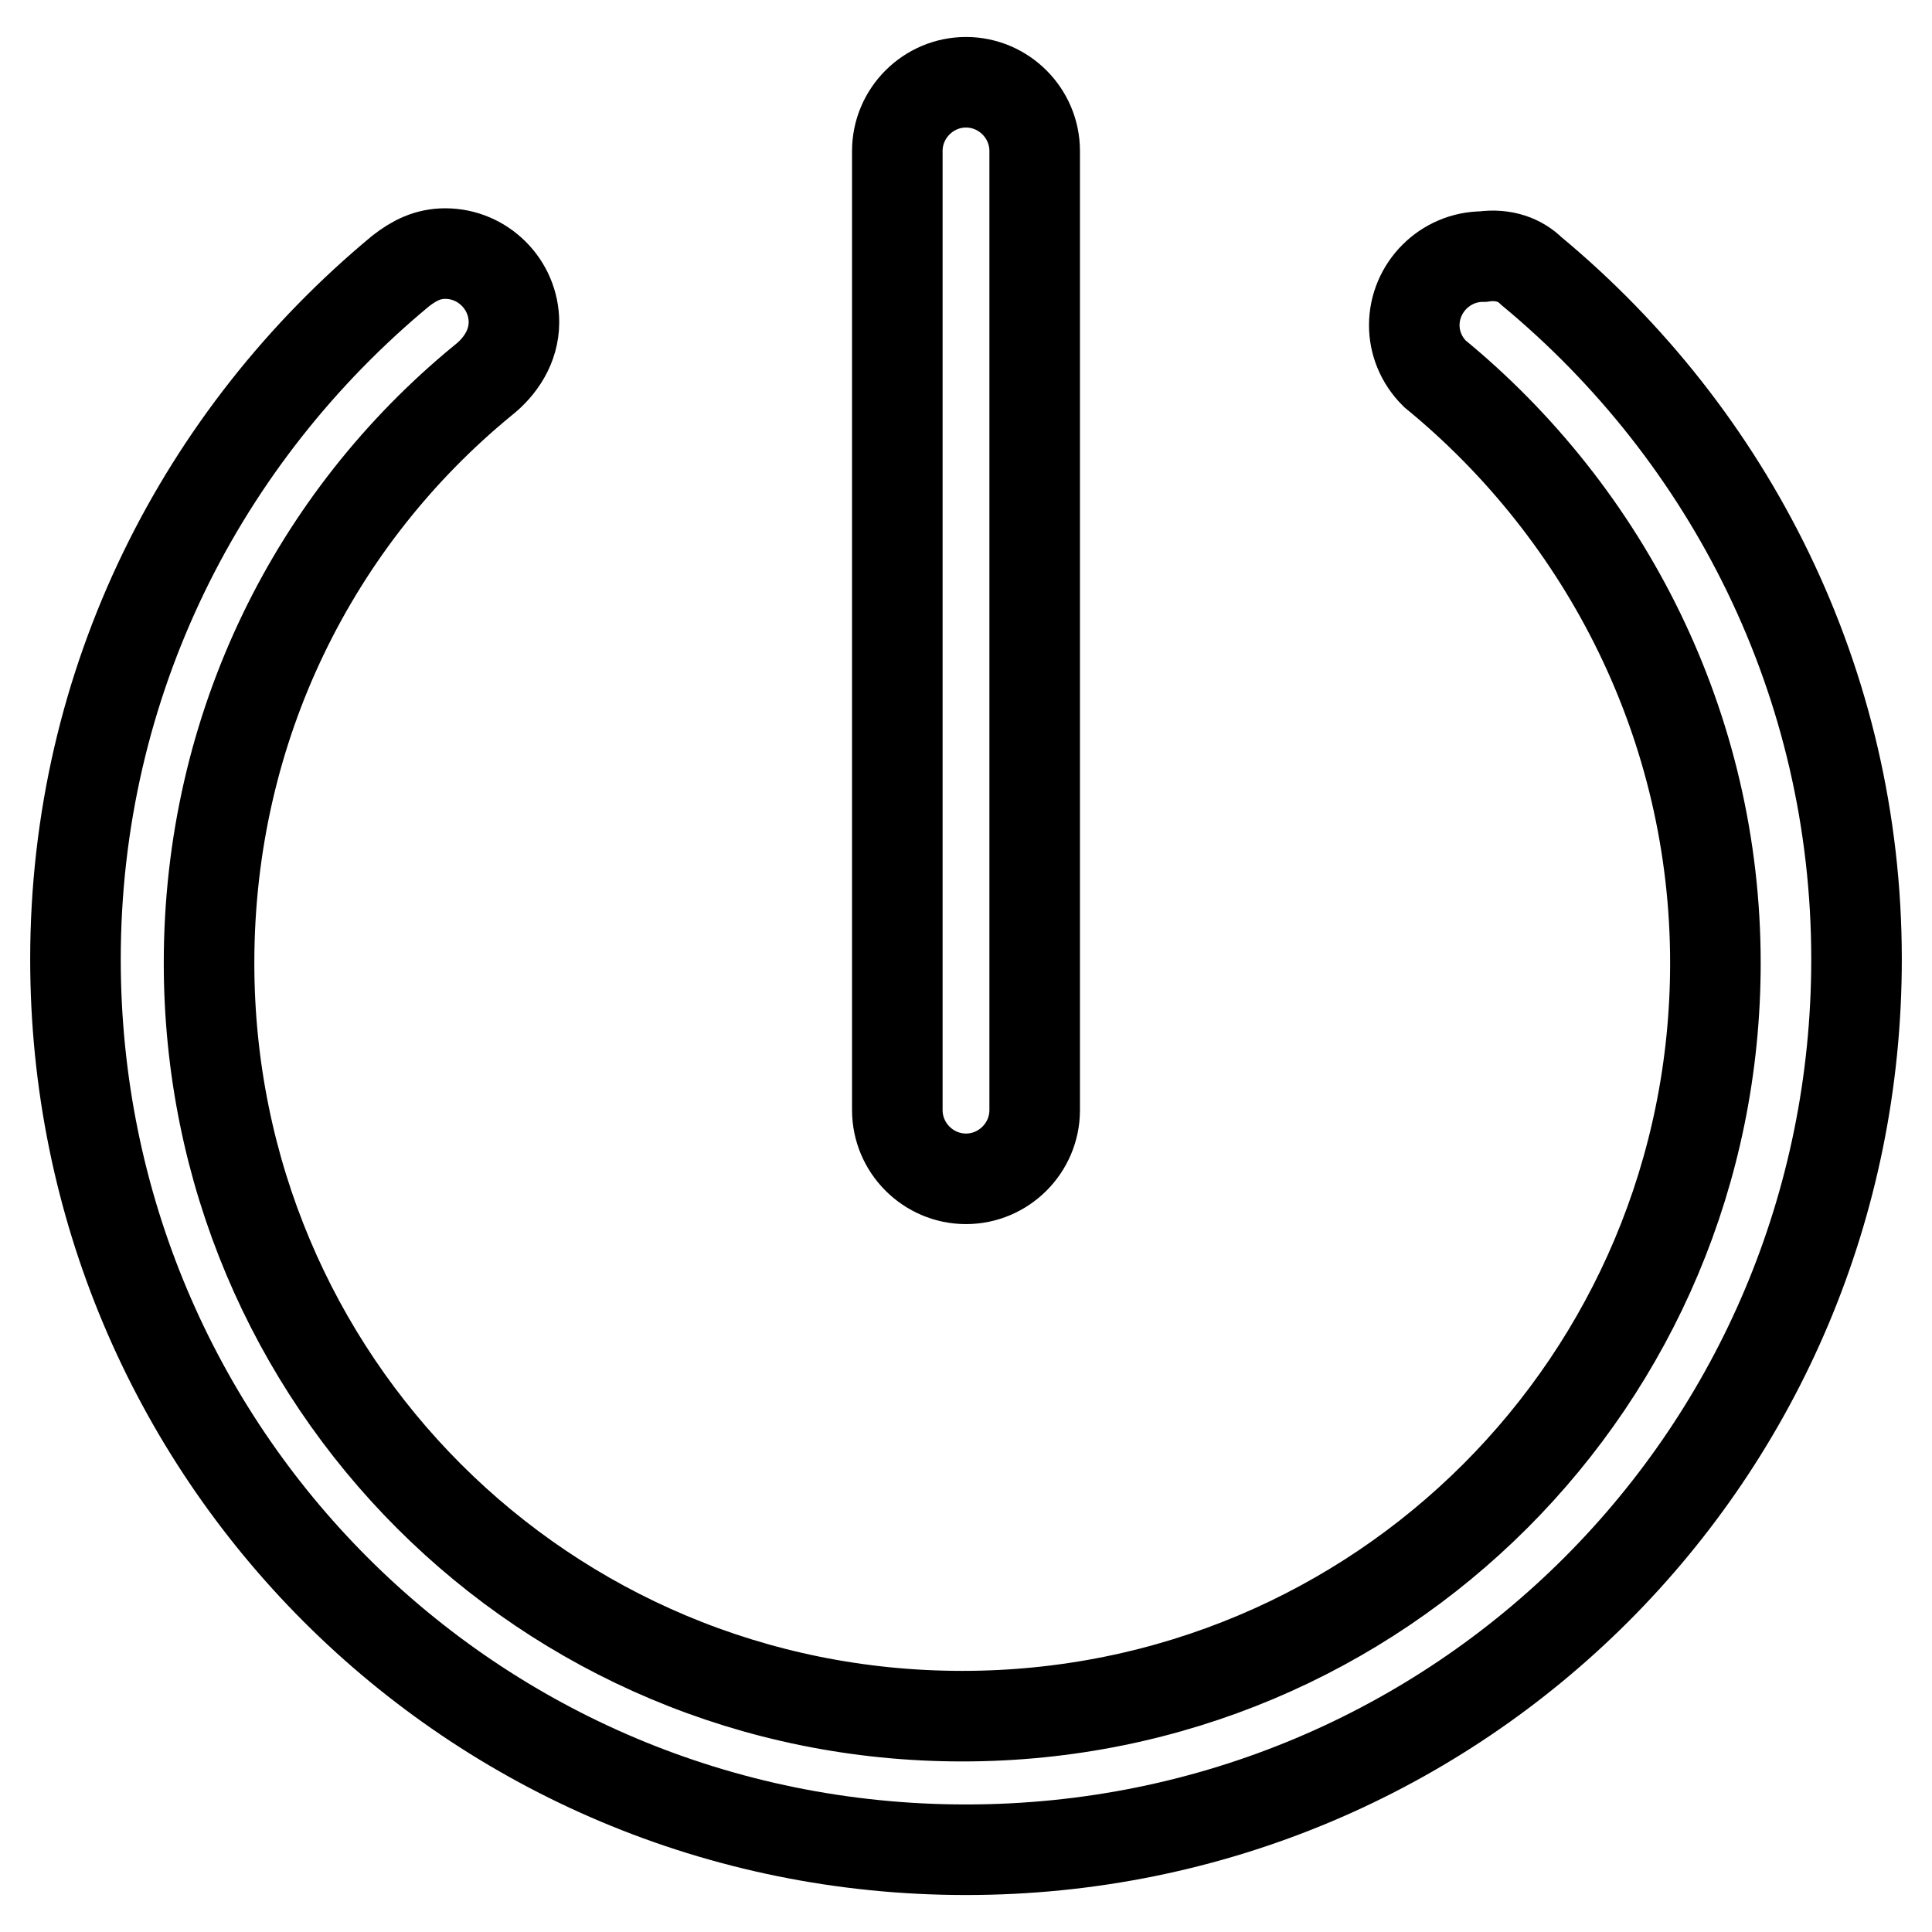 <?xml version="1.0" encoding="utf-8"?>
<!-- Svg Vector Icons : http://www.onlinewebfonts.com/icon -->
<!DOCTYPE svg PUBLIC "-//W3C//DTD SVG 1.1//EN" "http://www.w3.org/Graphics/SVG/1.1/DTD/svg11.dtd">
<svg version="1.1" xmlns="http://www.w3.org/2000/svg" xmlns:xlink="http://www.w3.org/1999/xlink" x="0px" y="0px" viewBox="0 0 256 256" enable-background="new 0 0 256 256" xml:space="preserve">
<g> <path stroke-width="12" fill-opacity="0" stroke="#000000"  d="M202.9,35.9c26.3,21.8,43.1,54.5,43.1,91.2c0,65.4-52.6,118-118,118c-65.4,0-118-52.6-118-118 c0-36.8,16.8-69.4,43.1-91.2c1.8-1.4,3.6-2.3,5.9-2.3c5,0,9.1,4.1,9.1,9.1c0,3.2-1.8,5.9-4.1,7.7c-22.2,18.2-36.3,45.8-36.3,77.2 c0,55.4,44.5,99.8,99.8,99.8s99.8-44.5,99.8-99.8c0-31.3-14.5-59.5-37.2-78.1c-1.8-1.8-2.7-4.1-2.7-6.4c0-5,4.1-9.1,9.1-9.1 C199.3,33.6,201.5,34.5,202.9,35.9L202.9,35.9z M128,10.9c5,0,9.1,4.1,9.1,9.1v127.1c0,5-4.1,9.1-9.1,9.1s-9.1-4.1-9.1-9.1V20 C118.9,15,123,10.9,128,10.9z"/></g>
</svg>
